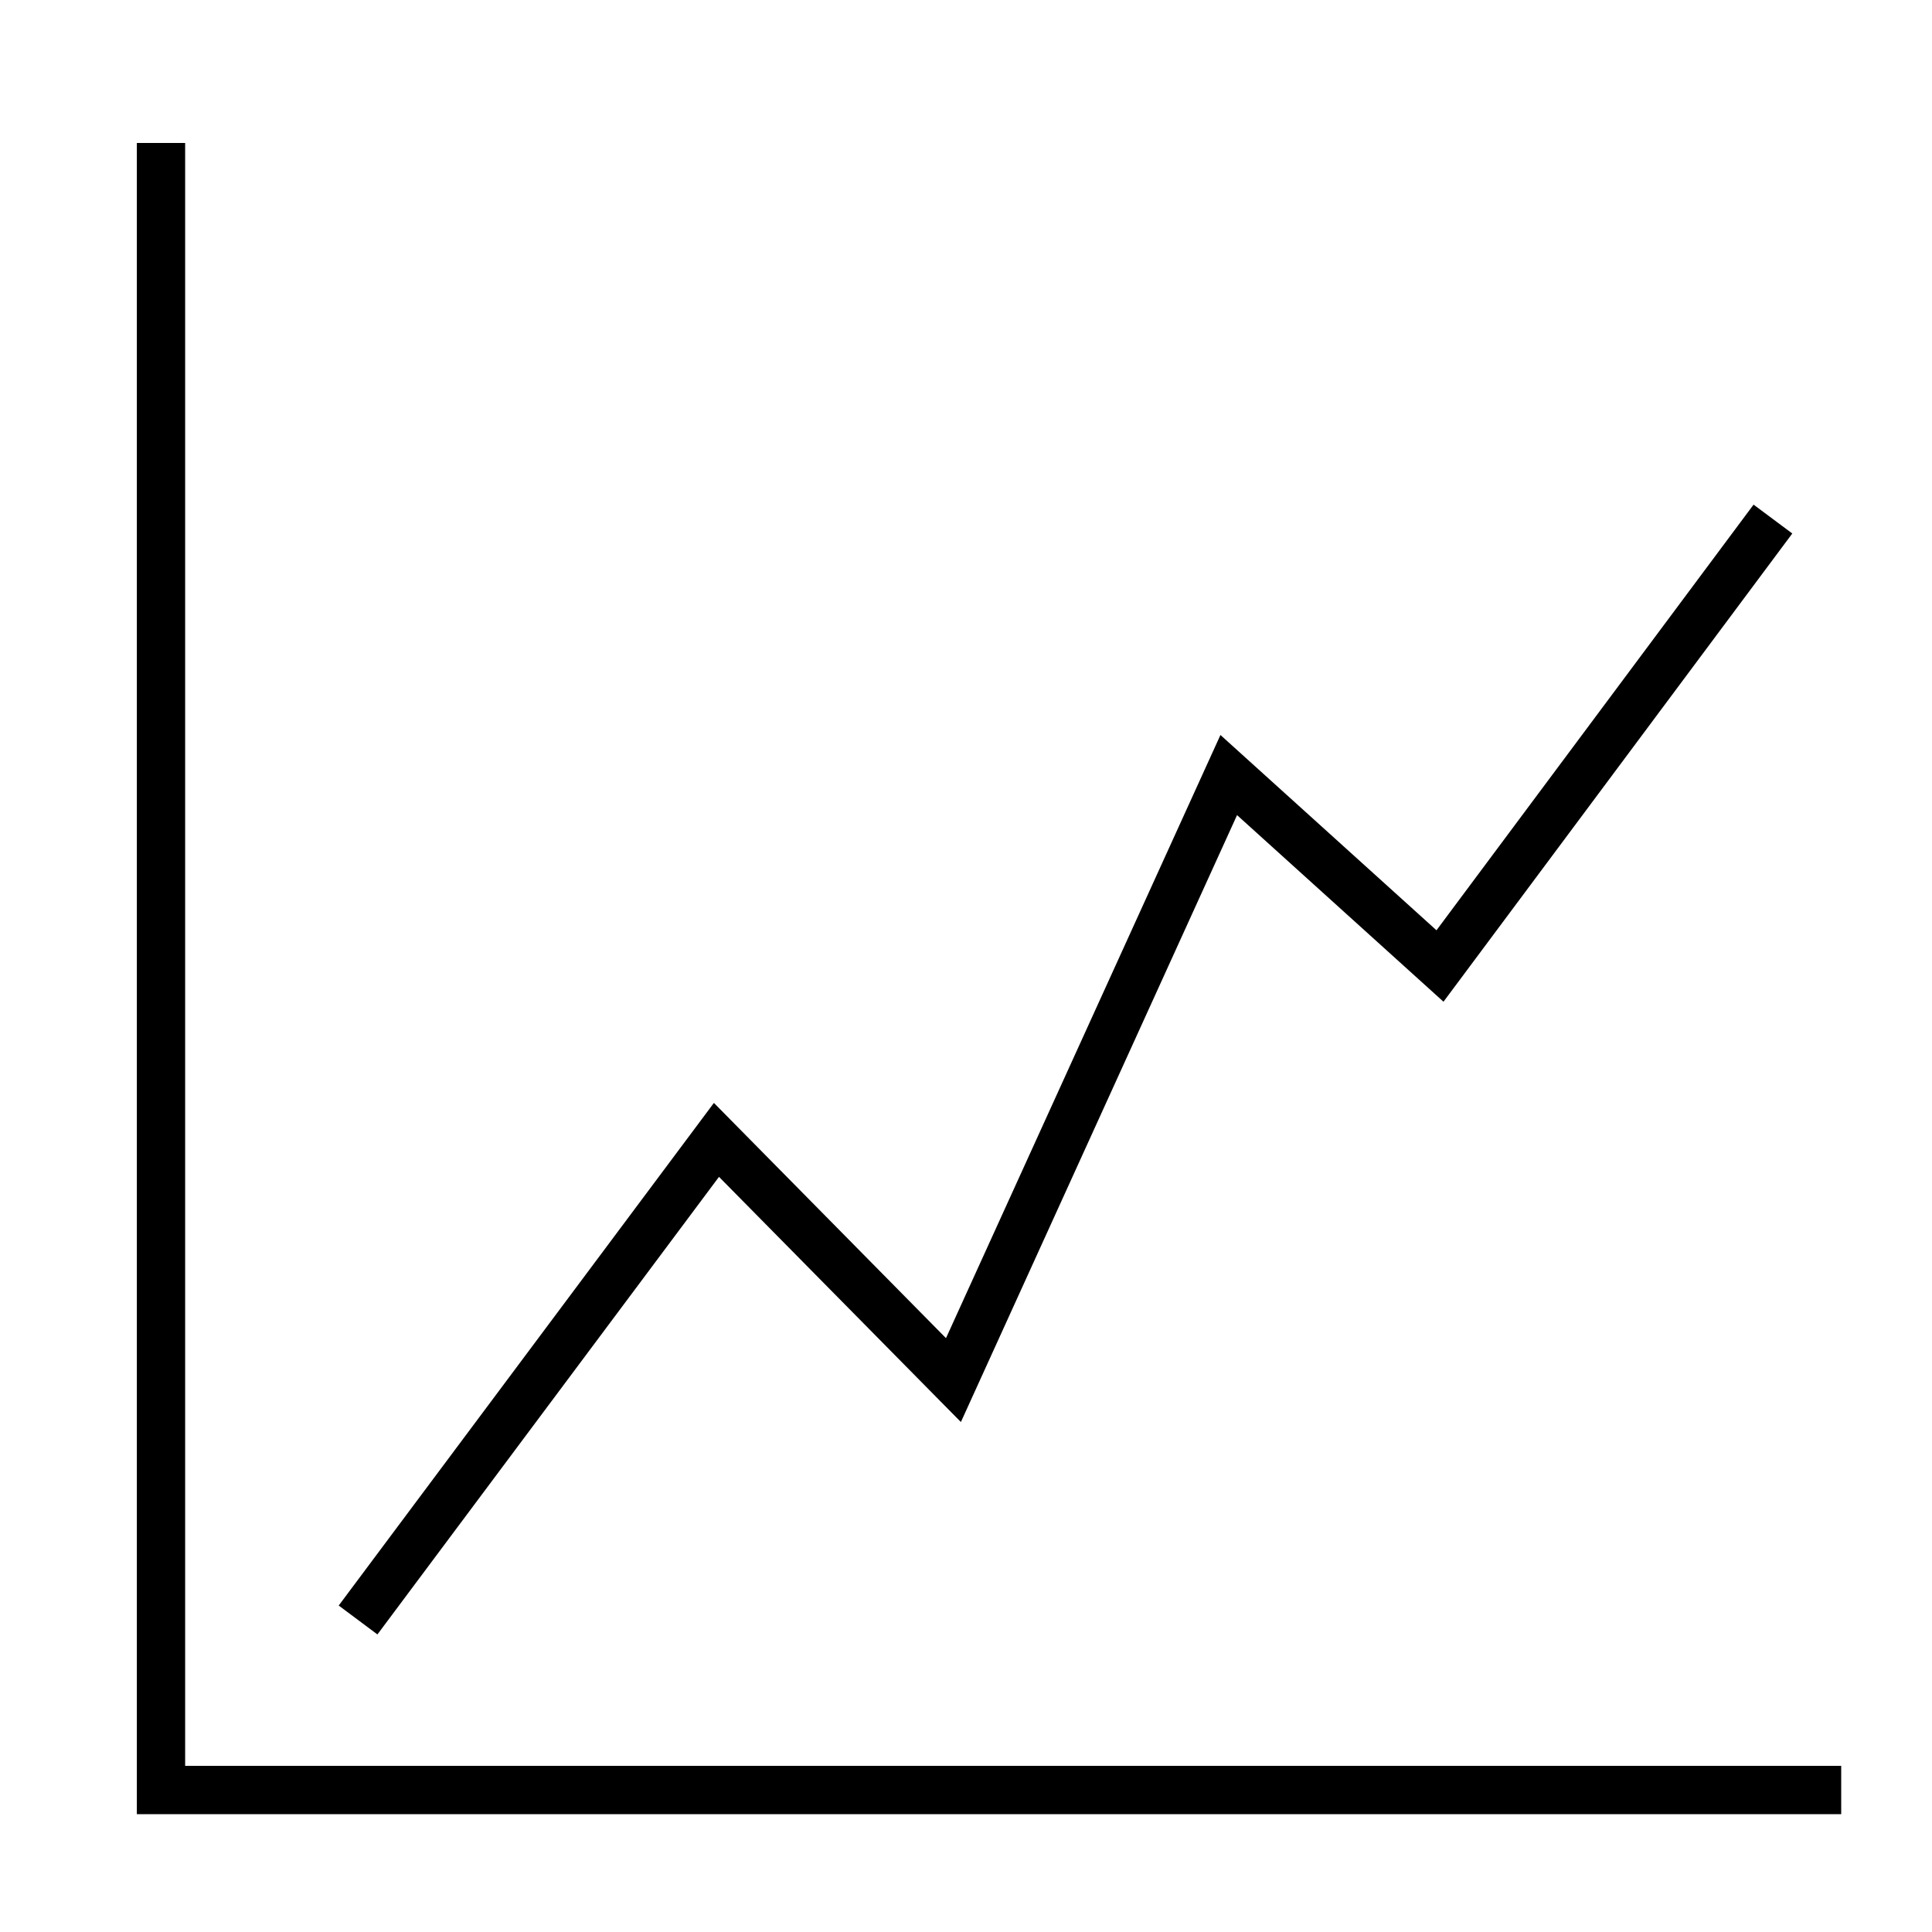 <?xml version="1.0" encoding="UTF-8"?> <svg xmlns="http://www.w3.org/2000/svg" xmlns:xlink="http://www.w3.org/1999/xlink" id="Layer_1" data-name="Layer 1" viewBox="0 0 60 60"><defs><style>.cls-1,.cls-3{fill:none;}.cls-2{clip-path:url(#clip-path);}.cls-3{stroke:#000;stroke-miterlimit:10;stroke-width:1.5px;}</style><clipPath id="clip-path"><rect class="cls-1" x="2.82" y="4.44" width="54.36" height="53.28"></rect></clipPath></defs><g class="cls-2"><path class="cls-3" d="M11.12,50.31,22.25,35.4l7.36,7.46,8.55-18.79L44.72,30,55.06,16.12M5,4.44V55.59H57.18"></path></g></svg> 